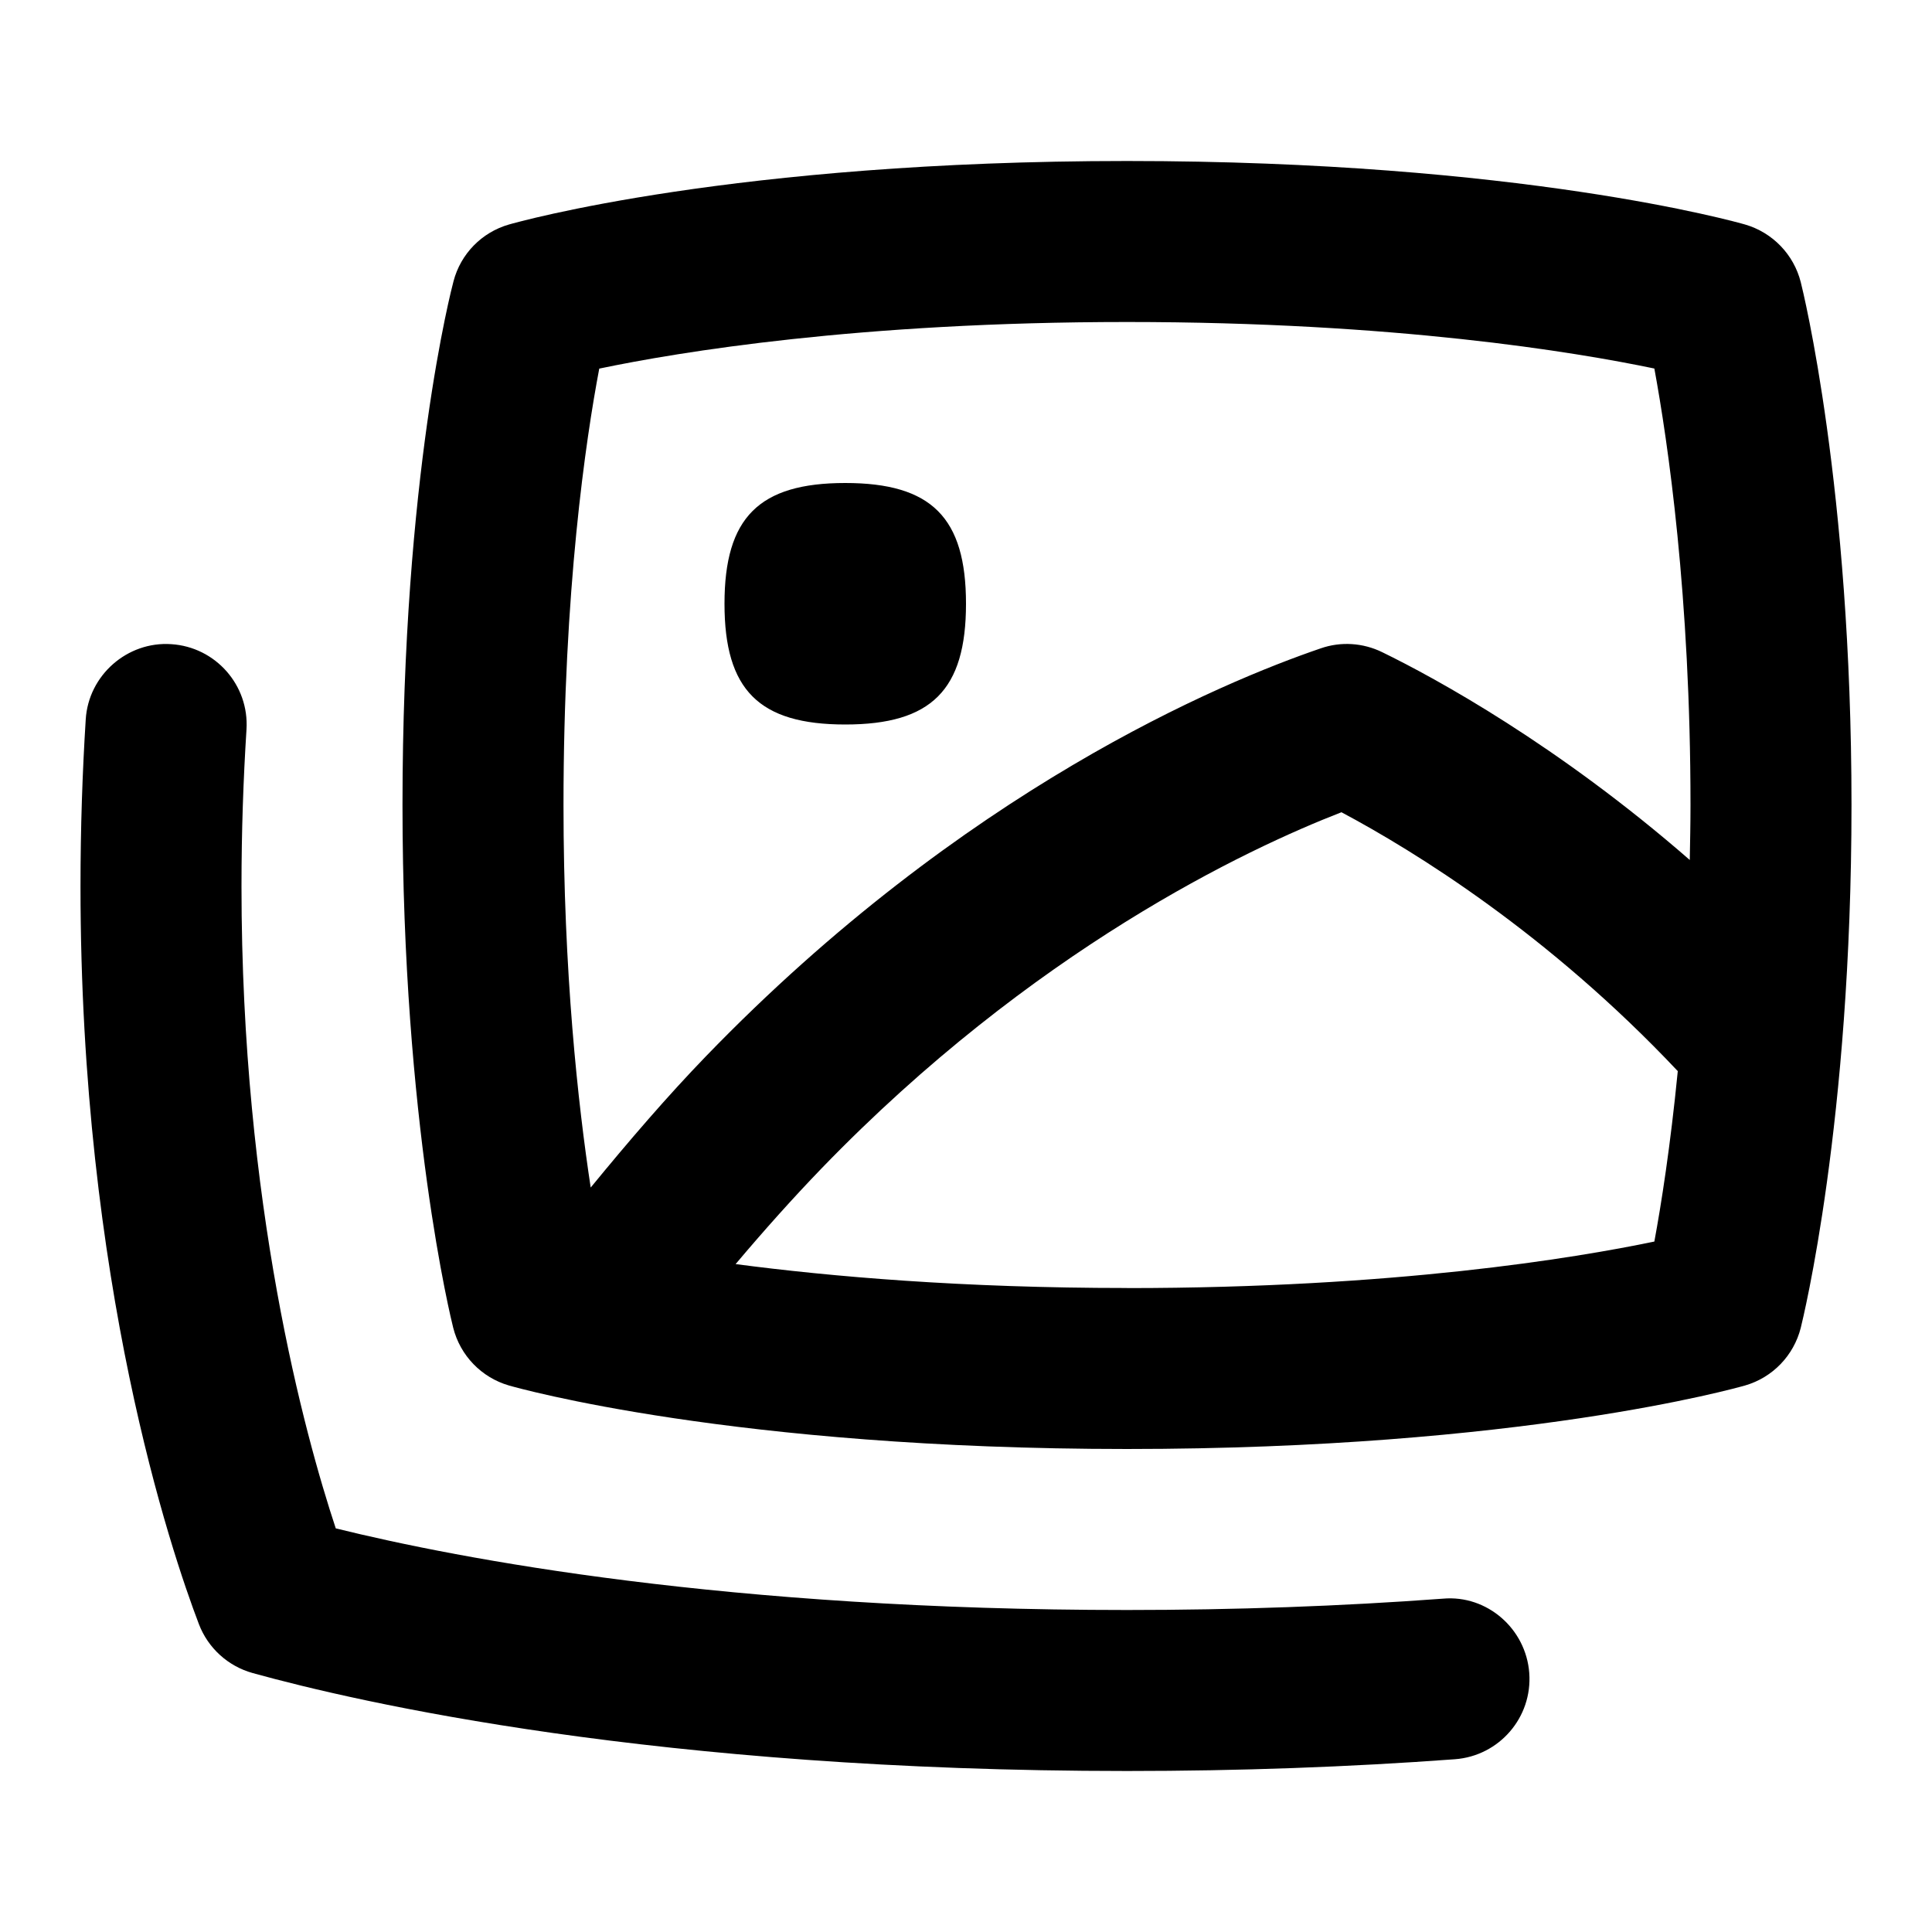 <?xml version="1.0" encoding="UTF-8"?> <svg xmlns="http://www.w3.org/2000/svg" id="Layer_1" viewBox="0 0 24 24" data-name="Layer 1"><path d="m22.37 3.506c-.087-.345-.351-.618-.692-.717-.112-.032-2.793-.789-7.678-.789s-7.565.757-7.678.789c-.337.097-.599.364-.688.704-.026.097-.634 2.423-.634 6.507 0 3.945.604 6.392.63 6.494.087.345.351.618.692.717.112.032 2.793.789 7.678.789s7.565-.757 7.678-.789c.342-.099.605-.372.692-.717.025-.103.63-2.549.63-6.494s-.604-6.392-.63-6.494zm-14.926 1.073c.986-.206 3.231-.579 6.556-.579s5.562.372 6.551.578c.167.907.449 2.823.449 5.422 0 .236-.005.459-.009.683-1.638-1.427-3.151-2.255-3.822-2.582-.238-.116-.513-.134-.762-.047-1.23.42-4.437 1.755-7.641 5.071-.478.495-.952 1.046-1.428 1.627-.158-1.038-.338-2.67-.338-4.751 0-2.67.277-4.541.444-5.421zm6.556 11.421c-2.044 0-3.676-.141-4.862-.297.356-.422.711-.819 1.067-1.188 2.63-2.721 5.284-3.969 6.459-4.425.907.483 2.569 1.508 4.178 3.216-.092.936-.206 1.658-.291 2.117-.989.206-3.231.578-6.551.578zm4.997 4.783c.041.551-.373 1.03-.924 1.071-1.314.097-2.685.146-4.073.146-5.841 0-9.542-.851-10.862-1.217-.306-.085-.554-.311-.667-.607-.345-.904-1.471-4.236-1.471-9.164 0-.73.024-1.422.065-2.075.034-.551.518-.972 1.062-.935.551.035.97.51.935 1.061-.039.613-.062 1.263-.062 1.949 0 3.949.786 6.811 1.171 7.974 1.548.382 4.857 1.014 9.829 1.014 1.34 0 2.66-.047 3.927-.141.545-.048 1.029.373 1.07.923zm-9.997-13.283c0-1.071.429-1.5 1.5-1.5s1.5.429 1.5 1.5-.429 1.5-1.5 1.5-1.5-.429-1.5-1.5z"></path></svg> 